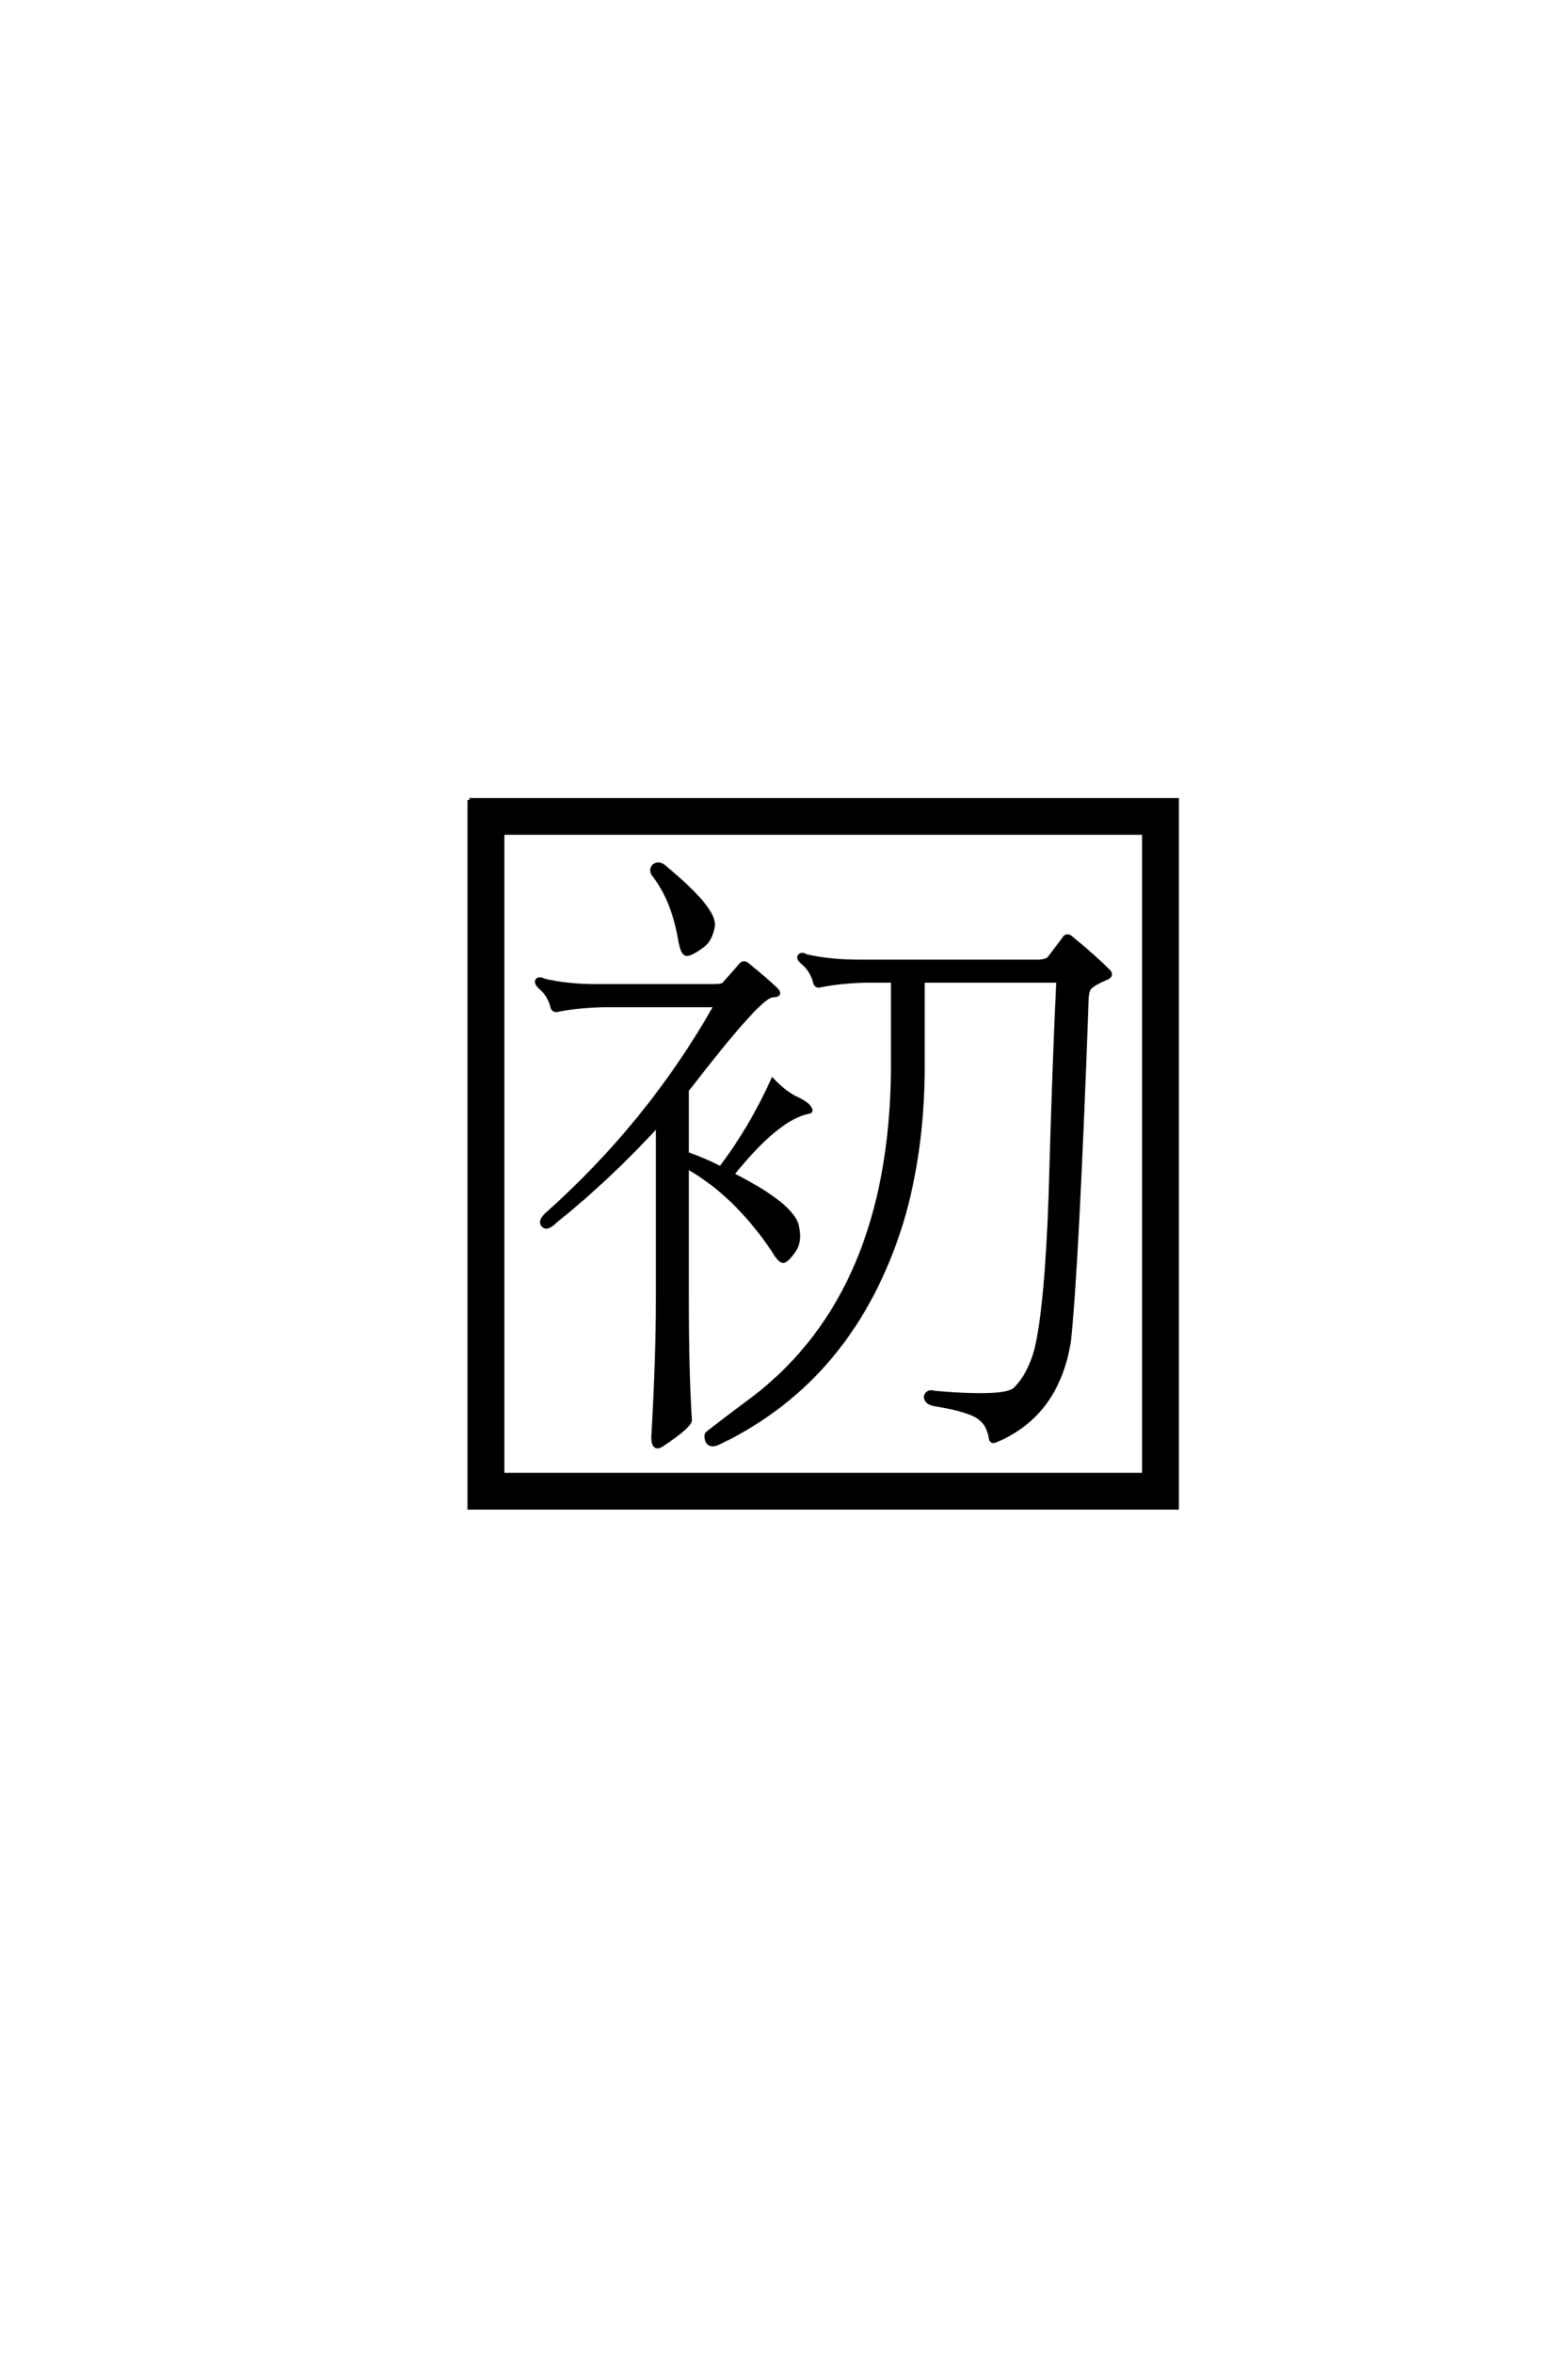 <?xml version='1.0' encoding='UTF-8'?>
<!DOCTYPE svg PUBLIC "-//W3C//DTD SVG 1.0//EN"
"http://www.w3.org/TR/2001/REC-SVG-20010904/DTD/svg10.dtd">

<svg xmlns='http://www.w3.org/2000/svg' version='1.0' width='40.0' height='60.0'>

 <g transform='scale(0.1 -0.1) translate(110.0 -370.0)'>
  <path d='M18.172 157.625
L18.172 -6.062
L181.844 -6.062
L181.844 157.625
L18.172 157.625
L18.172 157.625
M9.766 166.016
L190.234 166.016
L190.234 -14.453
L9.766 -14.453
L9.766 166.016
L9.766 166.016
M56.844 146.875
Q55.859 148.047 56.844 149.219
Q58.203 150.203 59.766 148.641
Q72.266 138.281 71.875 133.984
Q71.297 130.078 68.75 128.516
Q66.016 126.562 65.047 126.766
Q64.062 126.953 63.484 130.469
Q61.719 140.625 56.844 146.875
Q61.719 140.625 56.844 146.875
M72.078 118.562
Q74.031 118.562 74.609 118.953
L78.719 123.641
Q79.688 125 80.859 123.828
Q84.766 120.703 87.891 117.781
Q89.266 116.406 87.703 116.219
Q87.109 116.219 86.531 116.016
Q82.812 114.844 65.234 92
L65.234 75.781
Q70.125 74.031 73.828 72.078
Q81.641 82.422 87.109 94.531
Q89.844 91.609 92.781 90.047
Q95.906 88.672 96.484 87.5
Q97.078 86.719 96.484 86.531
Q88.484 85.156 76.766 70.516
Q92.578 62.5 93.359 57.031
Q94.141 53.516 92.578 51.172
Q90.828 48.641 89.844 48.438
Q88.875 48.438 87.312 51.172
Q77.547 65.625 65.234 72.469
L65.234 38.484
Q65.234 20.125 66.016 7.812
Q65.828 6.25 58.797 1.562
Q56.641 0.203 56.641 3.516
Q57.812 24.219 57.812 38.484
L57.812 83.203
Q45.516 69.734 31.641 58.594
Q29.5 56.453 28.516 57.625
Q27.734 58.594 29.297 60.156
Q55.672 83.594 72.656 113.672
L43.953 113.672
Q37.312 113.484 32.422 112.5
Q31.062 112.109 30.859 113.484
Q30.078 116.406 27.734 118.359
Q26.562 119.531 27.156 120.125
Q27.734 120.516 28.906 119.922
Q34.766 118.562 42 118.562
L72.078 118.562
L72.078 118.562
M155.281 124.812
Q157.031 125 157.625 125.594
L161.328 130.469
Q162.109 132.031 163.672 130.469
Q169.344 125.781 172.859 122.266
Q173.641 121.297 172.469 120.703
Q169.141 119.344 167.969 118.172
Q167.188 117.188 167.188 114.266
Q164.656 45.516 162.703 28.125
Q159.766 9.375 144.141 2.734
Q142.969 2.156 142.781 3.125
Q142.188 6.641 140.234 8.203
Q137.891 10.359 128.516 11.922
Q126.172 12.312 126.172 13.875
Q126.562 15.438 128.516 14.844
Q146.688 13.281 149.031 15.828
Q152.547 19.344 154.297 25.594
Q157.031 36.531 158.016 65.625
Q158.984 100.594 159.969 119.922
L125.391 119.922
L125.391 96.875
Q125.203 75.781 119.922 58.203
Q107.625 18.75 73.828 2.344
Q70.906 0.781 70.312 2.938
Q70.125 3.906 70.312 4.297
Q70.516 4.688 82.812 13.875
Q117.188 40.625 117.781 96.875
L117.781 119.922
L110.75 119.922
Q104.297 119.734 99.422 118.75
Q98.047 118.359 97.859 119.734
Q97.078 122.656 94.734 124.609
Q93.359 125.781 94.141 126.375
Q94.734 126.766 95.703 126.172
Q101.766 124.812 108.984 124.812
L155.281 124.812
' style='fill: #000000; stroke: #000000'/>
 </g>
</svg>
